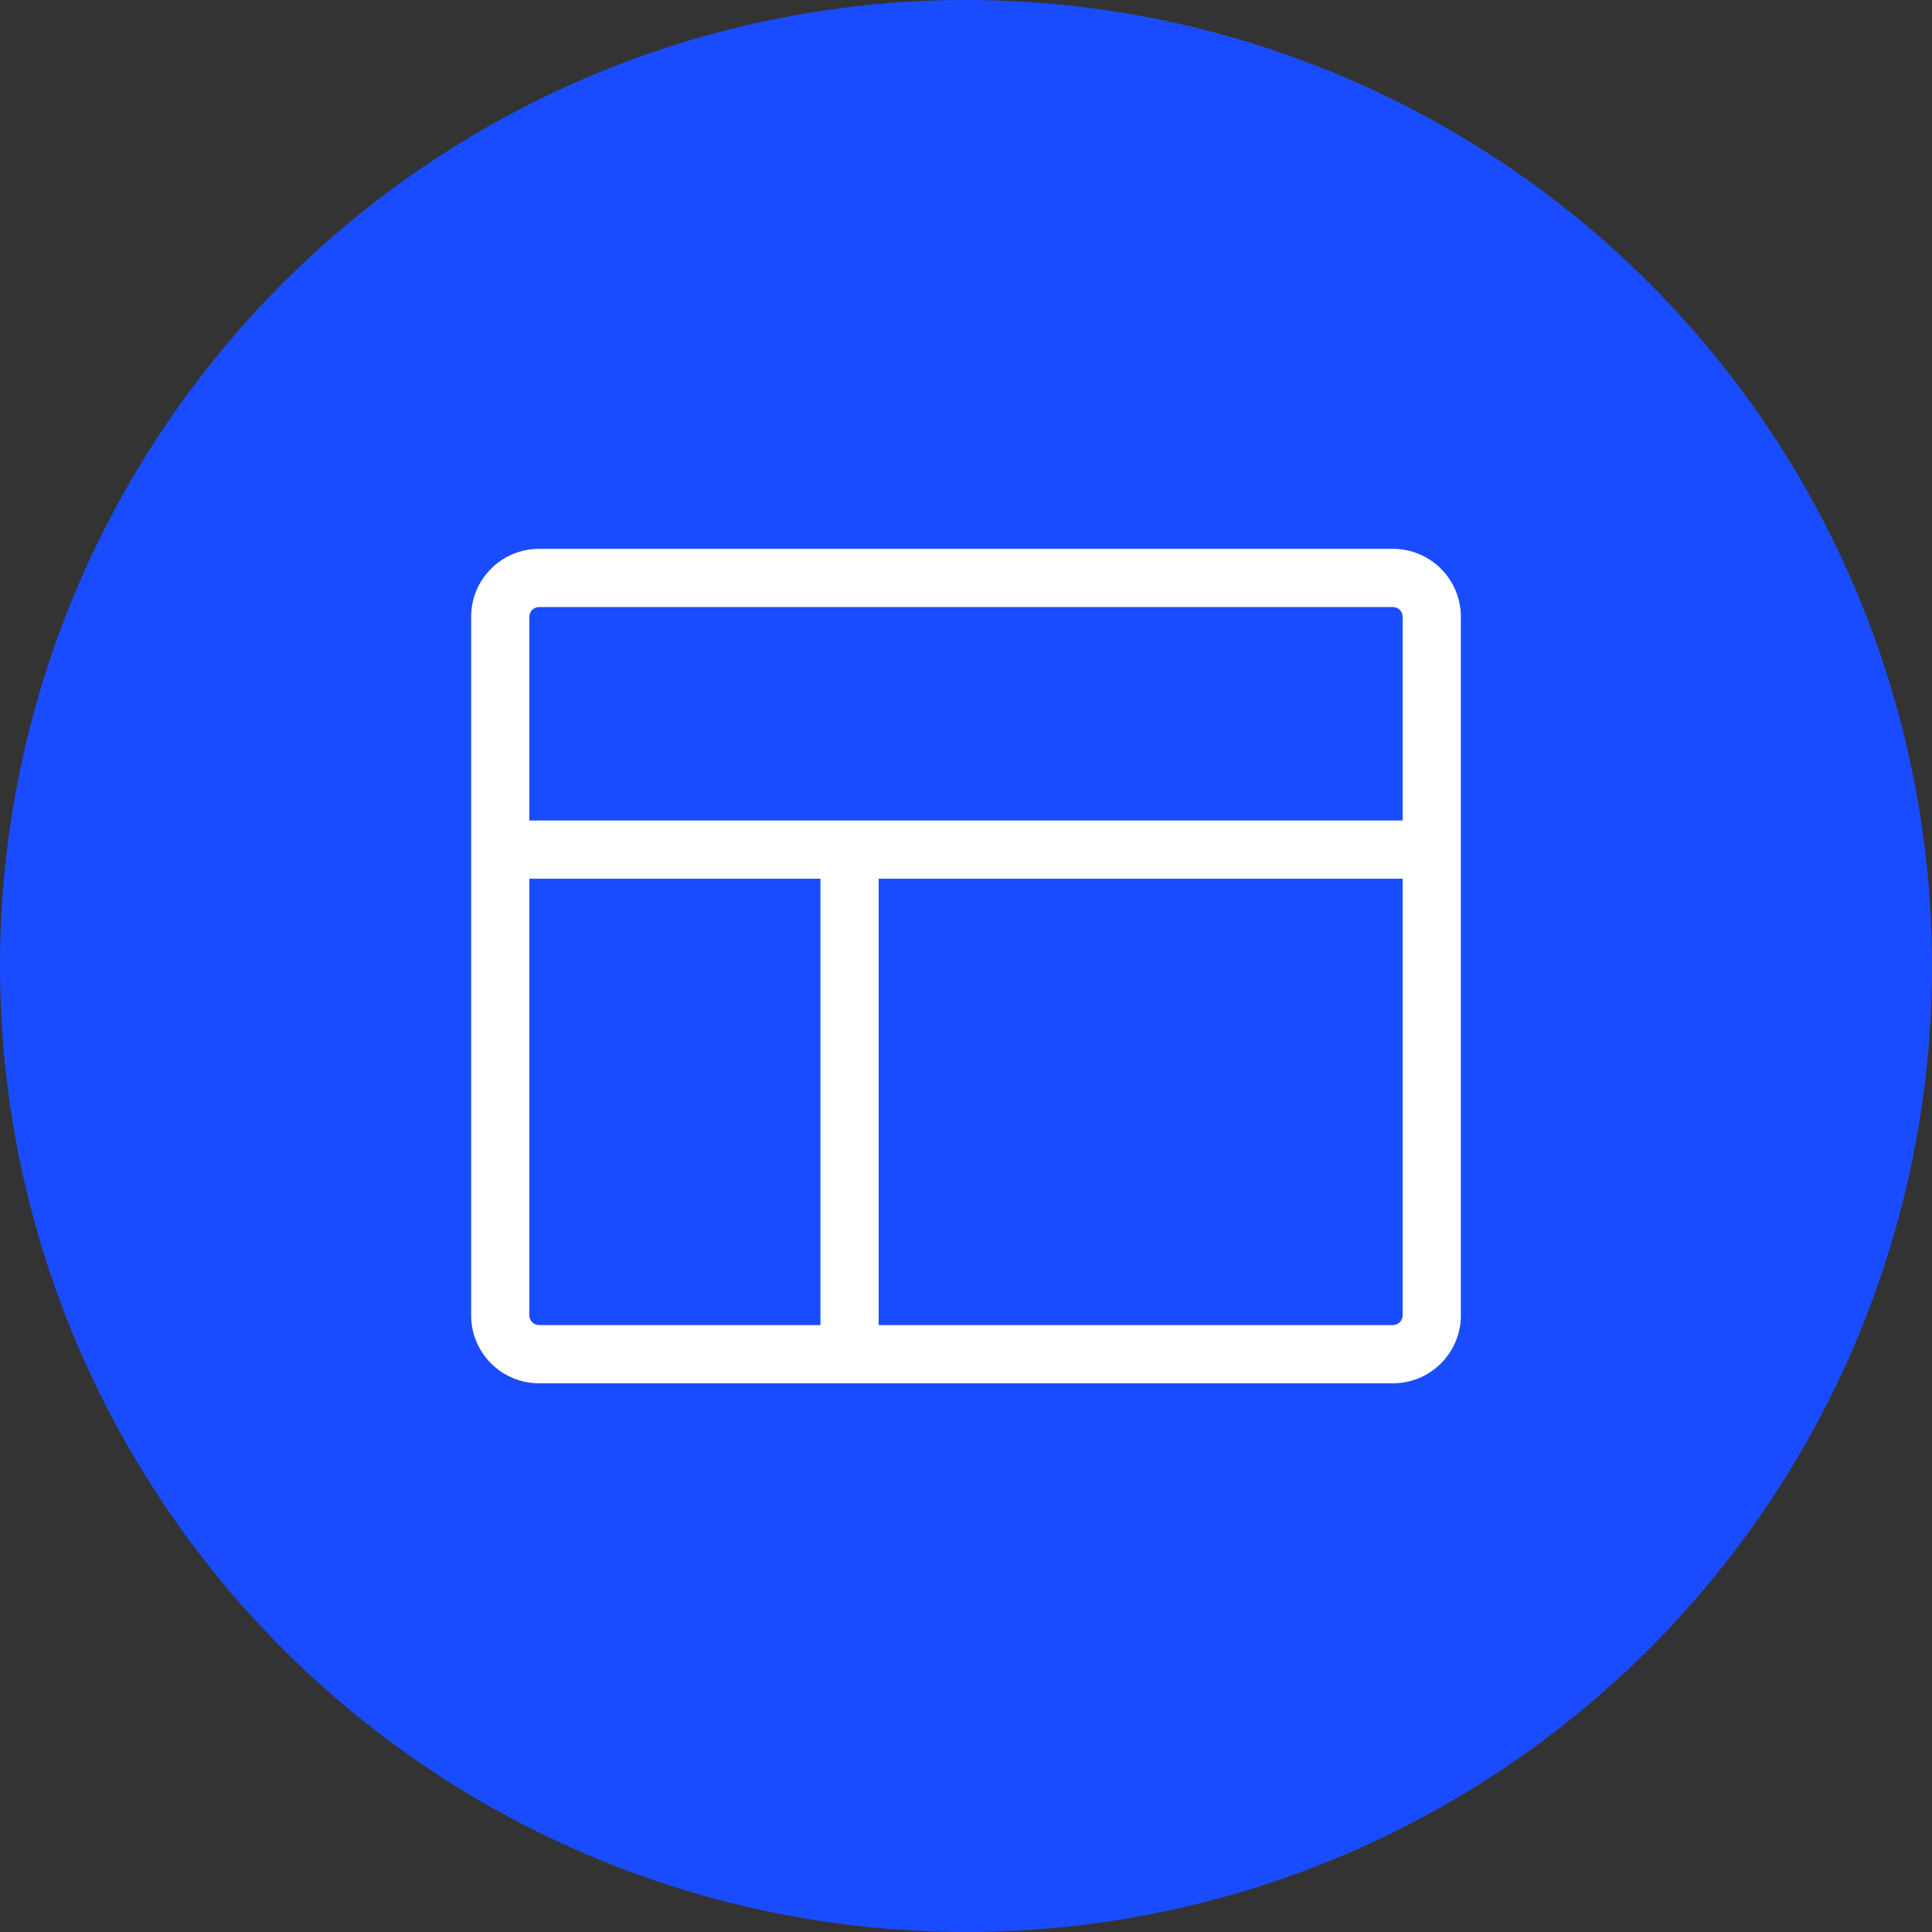 <svg width="56" height="56" viewBox="0 0 56 56" fill="none" xmlns="http://www.w3.org/2000/svg">
<rect x="0" y="0" width="56" height="56" fill="#333333" stroke="none"/>
<circle cx="28" cy="28" r="28" fill="#1A4CFF"/>
<path d="M40.375 15.908H15.625C15.103 15.908 14.602 16.116 14.233 16.485C13.864 16.854 13.656 17.355 13.656 17.877V38.127C13.656 38.649 13.864 39.15 14.233 39.519C14.602 39.888 15.103 40.096 15.625 40.096H40.375C40.897 40.096 41.398 39.888 41.767 39.519C42.136 39.15 42.344 38.649 42.344 38.127V17.877C42.344 17.355 42.136 16.854 41.767 16.485C41.398 16.116 40.897 15.908 40.375 15.908ZM15.625 17.596H40.375C40.45 17.596 40.521 17.625 40.574 17.678C40.627 17.731 40.656 17.802 40.656 17.877V23.783H15.344V17.877C15.344 17.802 15.373 17.731 15.426 17.678C15.479 17.625 15.55 17.596 15.625 17.596ZM15.344 38.127V25.471H23.781V38.408H15.625C15.55 38.408 15.479 38.379 15.426 38.326C15.373 38.273 15.344 38.202 15.344 38.127ZM40.375 38.408H25.469V25.471H40.656V38.127C40.656 38.202 40.627 38.273 40.574 38.326C40.521 38.379 40.45 38.408 40.375 38.408Z" fill="white"/>
</svg>
